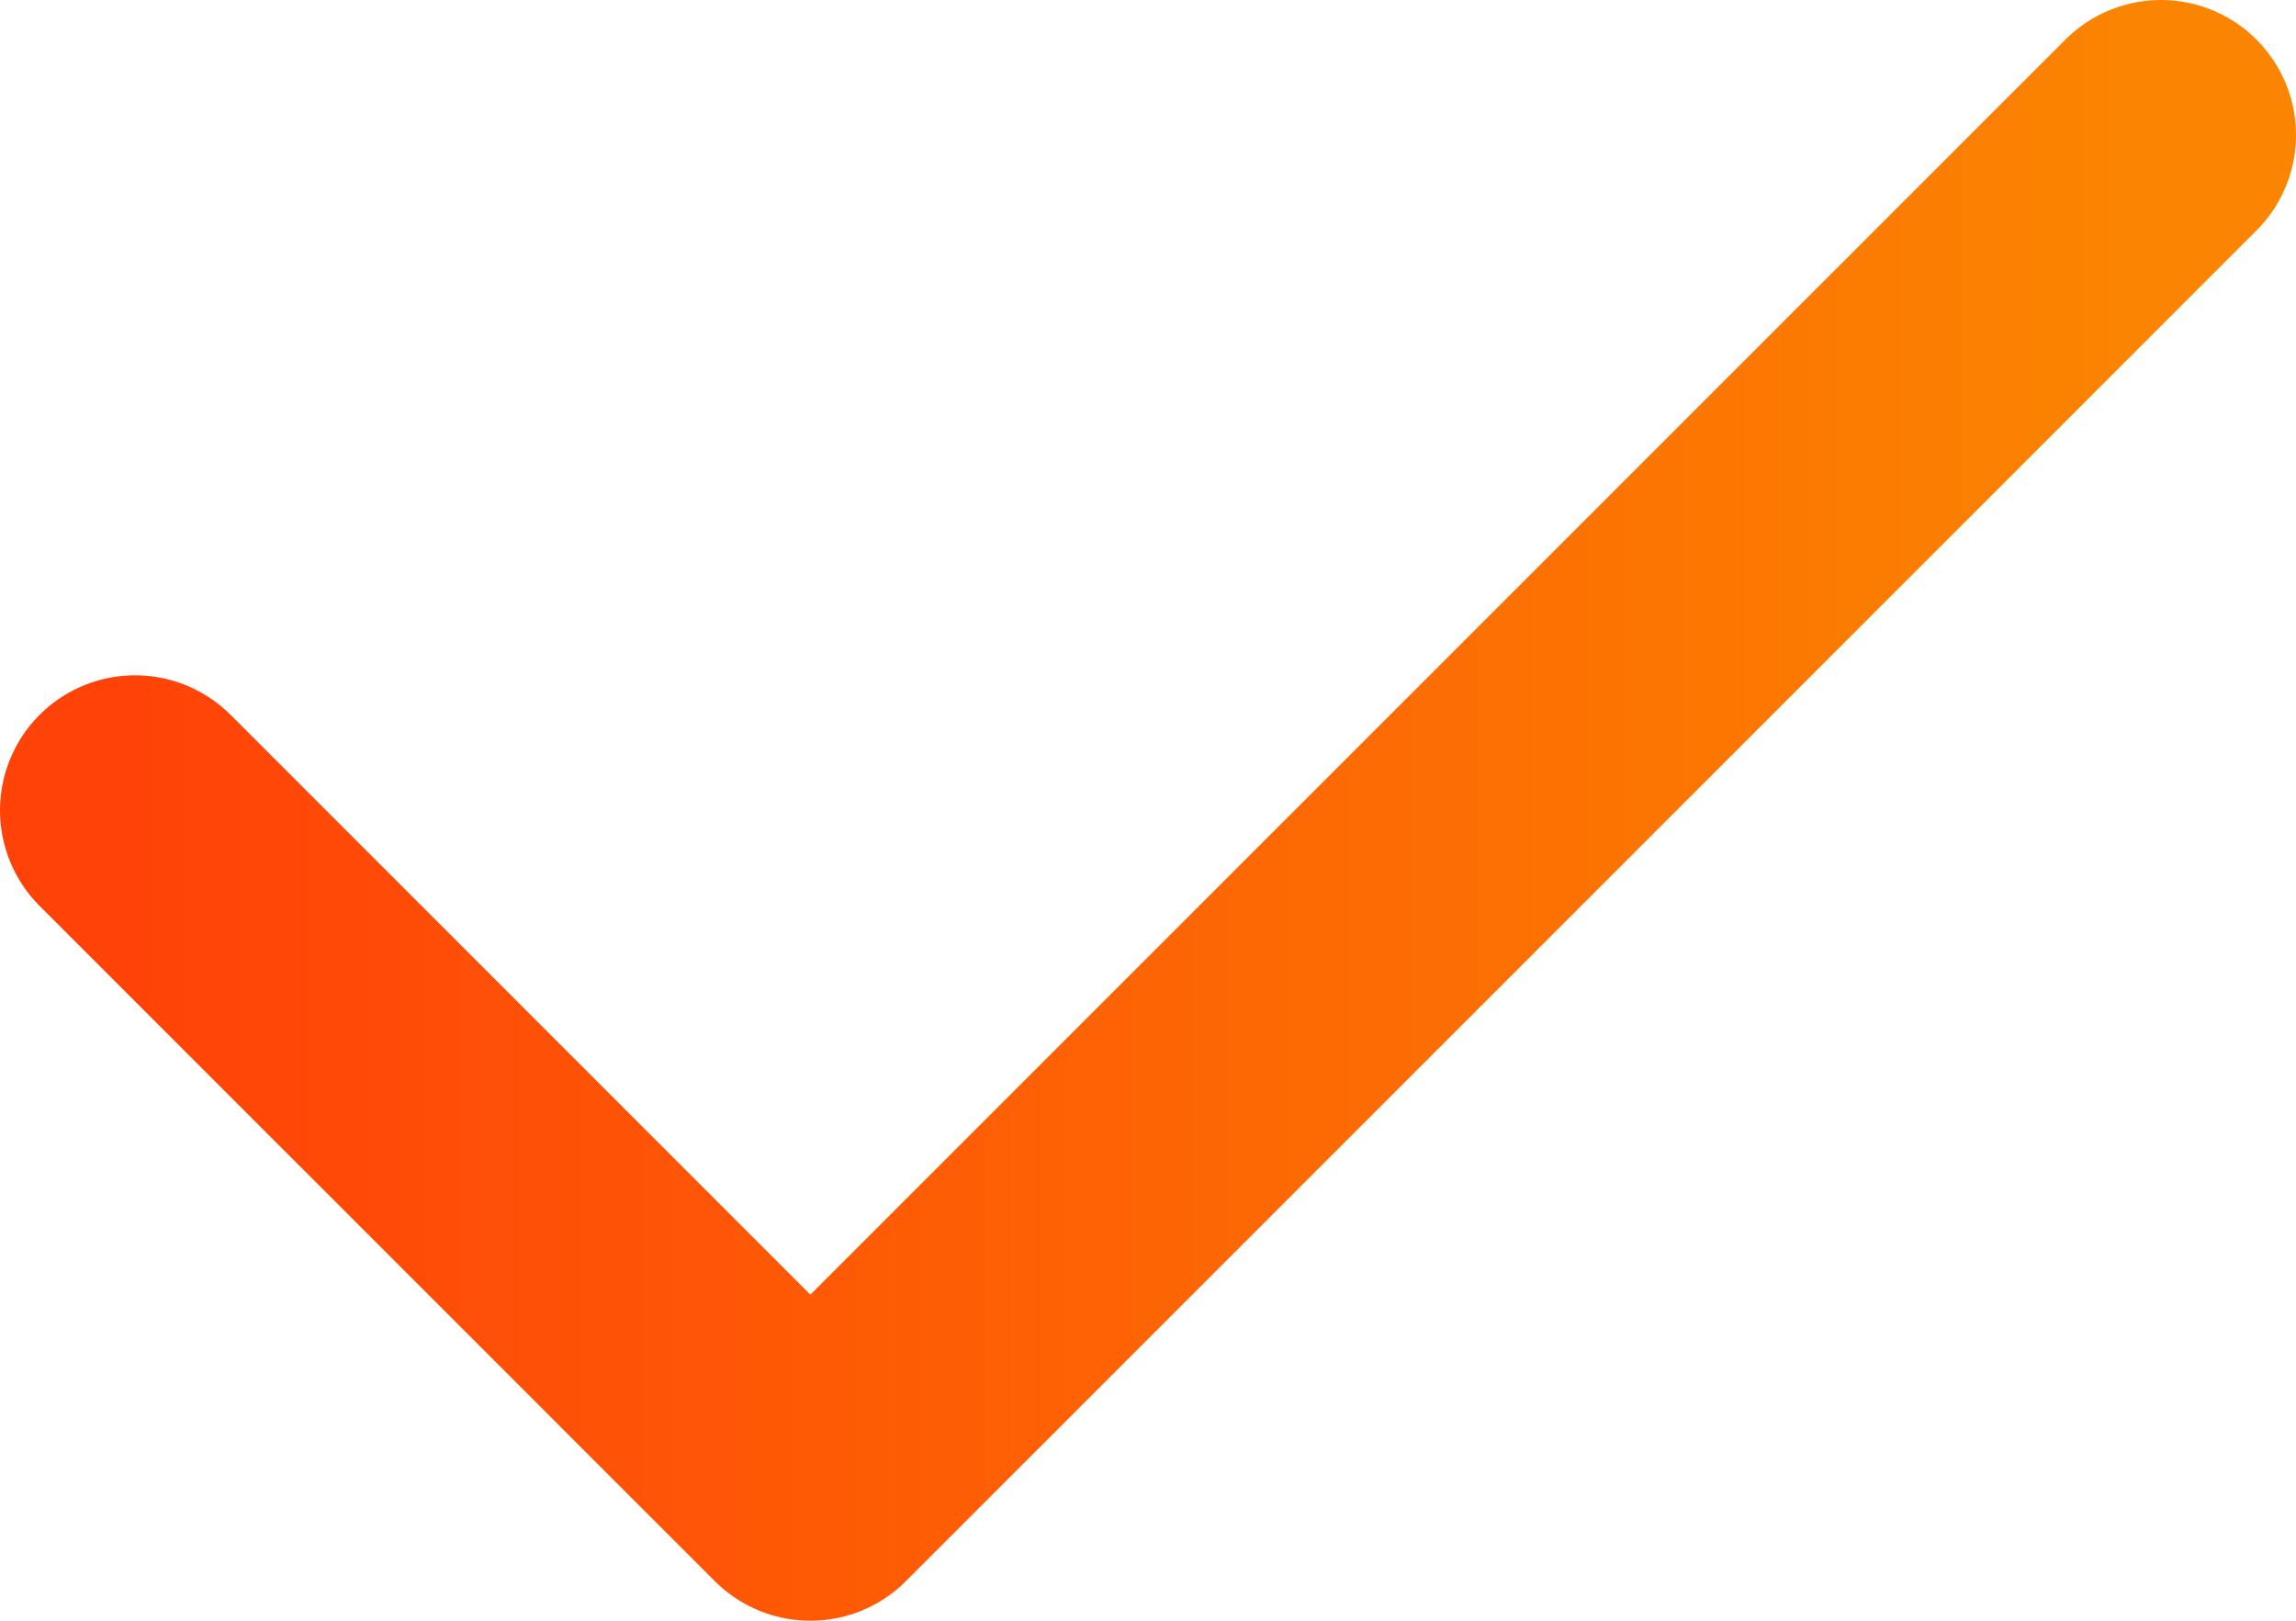 <svg width="17" height="12" viewBox="0 0 17 12" fill="none" xmlns="http://www.w3.org/2000/svg">
<path d="M16 1L6 11L1 6" stroke="url(#paint0_linear_9648_3581)" stroke-width="2" stroke-linecap="round" stroke-linejoin="round"/>
<defs>
<linearGradient id="paint0_linear_9648_3581" x1="1" y1="6" x2="16" y2="6" gradientUnits="userSpaceOnUse">
<stop stop-color="#FF4308"/>
<stop offset="1" stop-color="#FB8500"/>
</linearGradient>
</defs>
</svg>
